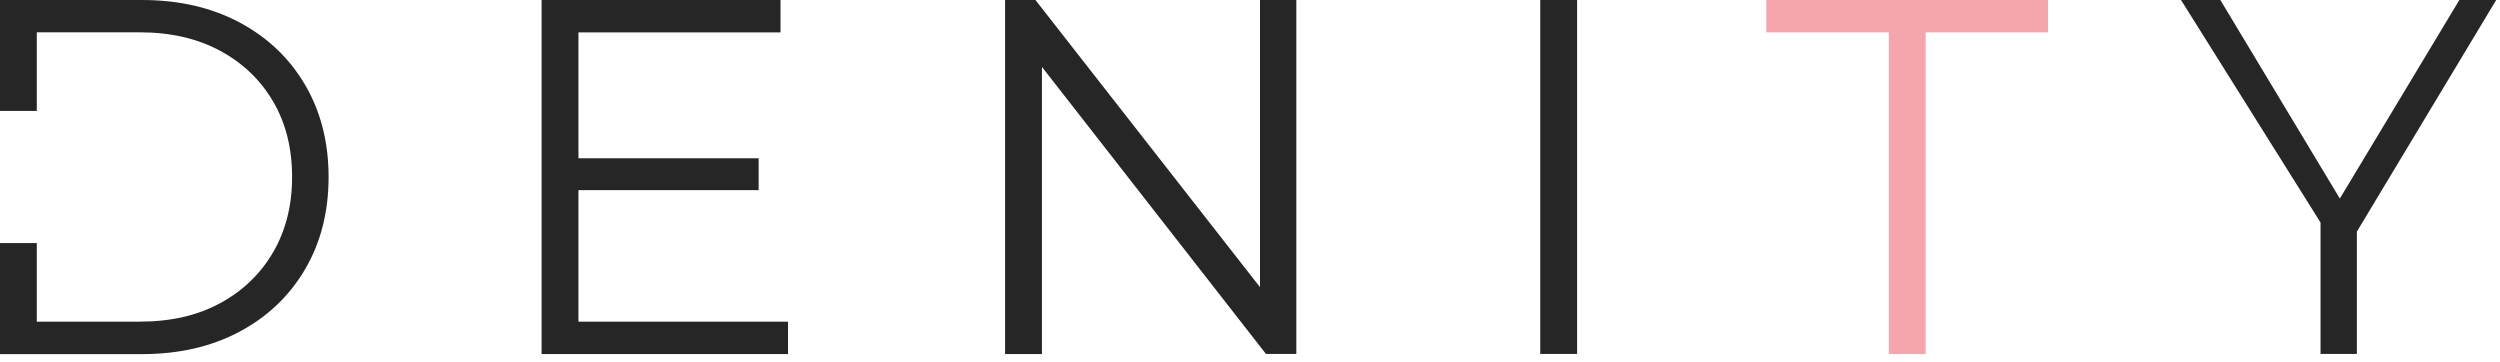 <svg width="159" height="23" viewBox="0 0 159 23" fill="none" xmlns="http://www.w3.org/2000/svg">
<path d="M120.126 22.512V2.06H112.338V0H130.259V2.06H122.471V22.517H120.126V22.512Z" fill="#F4A5AE"/>
<path fill-rule="evenodd" clip-rule="evenodd" d="M0 22.512V15.461H2.34V20.456H8.892C10.857 20.456 12.56 20.066 14.005 19.28C15.449 18.5 16.573 17.413 17.376 16.034C18.178 14.651 18.577 13.059 18.577 11.256C18.577 9.433 18.178 7.837 17.376 6.463C16.573 5.089 15.449 4.012 14.005 3.232C12.56 2.451 10.852 2.056 8.892 2.056H2.34V7.056H0V0H9.023C11.388 0 13.46 0.479 15.245 1.433C17.03 2.387 18.417 3.711 19.409 5.406C20.401 7.1 20.898 9.052 20.898 11.261C20.898 13.47 20.401 15.421 19.409 17.116C18.417 18.811 17.03 20.135 15.245 21.089C13.46 22.043 11.388 22.522 9.023 22.522H0V22.512ZM36.789 20.456H50.118V22.517H34.445V2.65792e-05H49.641V2.061H36.789V10.065H48.25V12.091H36.789V20.456ZM63.923 22.512V2.65792e-05H65.854L80.136 18.263V2.65792e-05H82.447V22.512H80.516L66.268 4.256V22.517H63.923V22.512ZM97.959 2.65792e-05V22.512H100.304V2.65792e-05H97.959ZM138.713 2.65792e-05H141.214L148.814 12.628L156.415 2.65792e-05H158.759L149.896 14.732V22.512H147.586V14.152L138.713 2.65792e-05Z" fill="#262626"/>
</svg>
